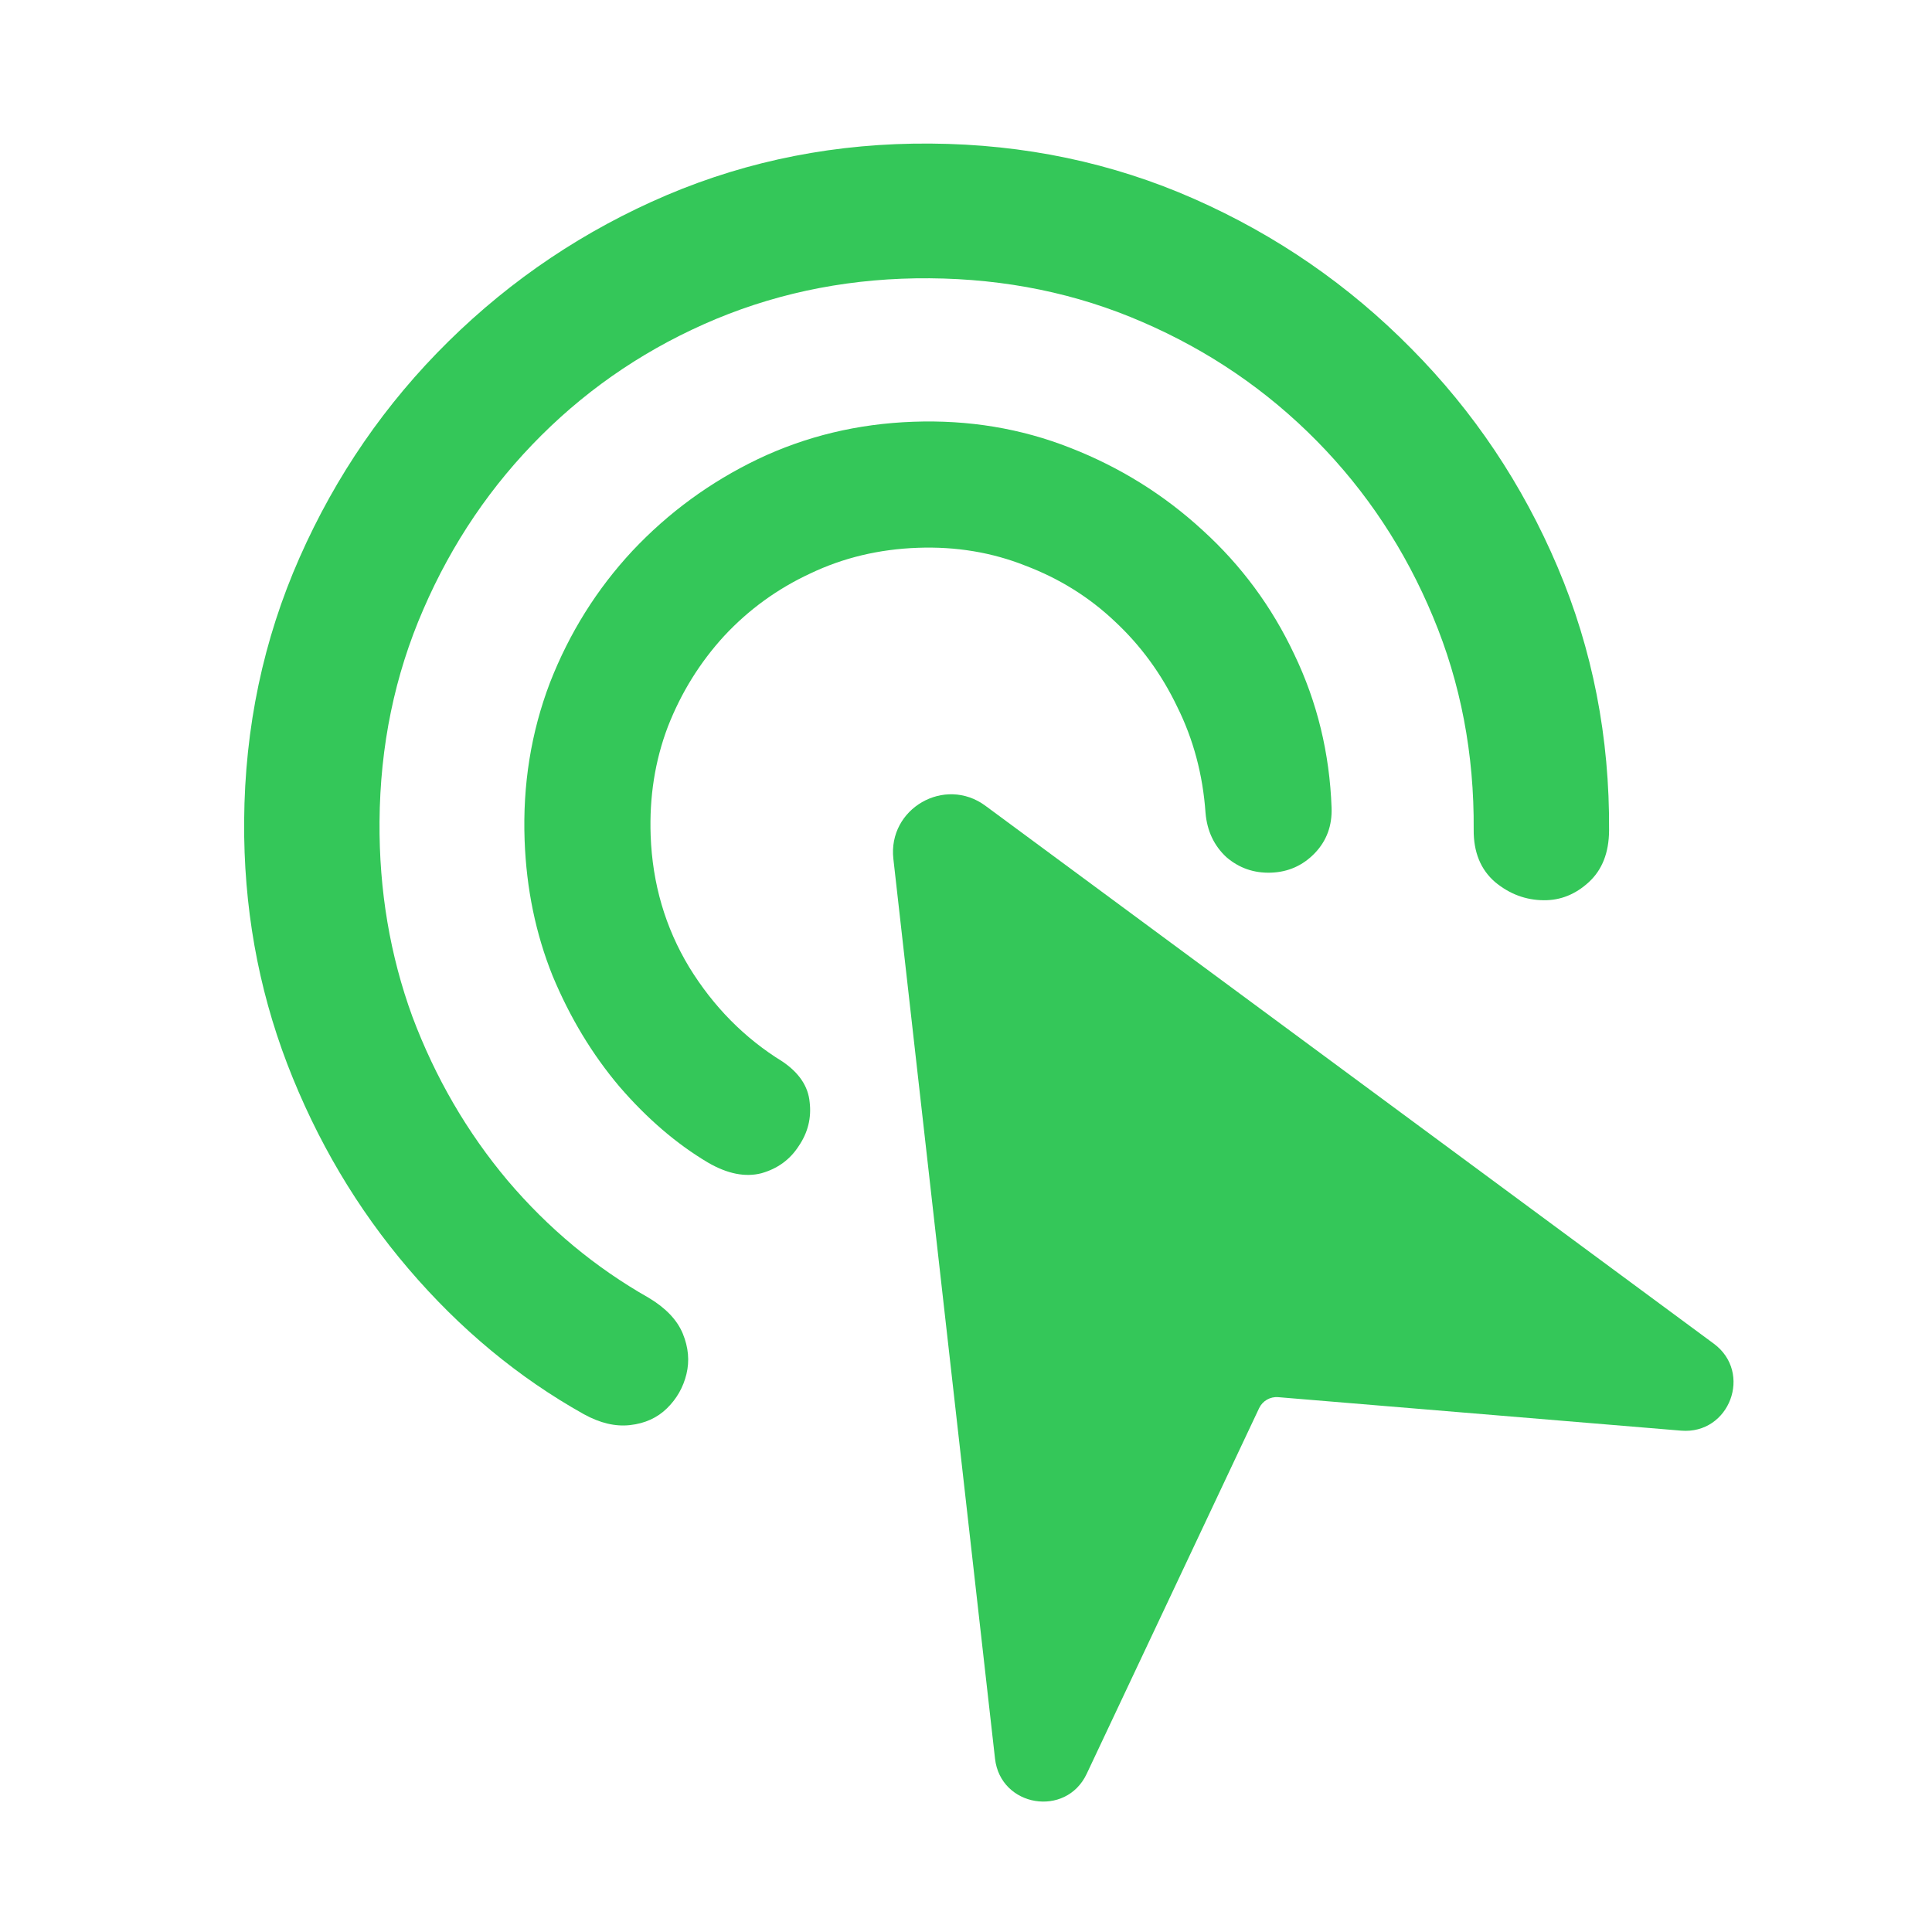<svg width="54" height="54" viewBox="0 0 54 54" fill="none" xmlns="http://www.w3.org/2000/svg">
<g clip-path="url(#clip0_3915_21877)">
<g clip-path="url(#clip1_3915_21877)">
<path d="M14.663 23.485C14.607 21.935 14.843 20.468 15.371 19.082C15.912 17.695 16.68 16.467 17.676 15.397C18.684 14.326 19.853 13.471 21.184 12.832C22.528 12.192 23.974 11.844 25.524 11.788C27.073 11.732 28.535 11.974 29.909 12.515C31.295 13.056 32.53 13.824 33.612 14.819C34.694 15.802 35.549 16.959 36.176 18.291C36.815 19.622 37.163 21.05 37.218 22.575C37.236 23.079 37.079 23.503 36.747 23.848C36.414 24.192 36.008 24.373 35.529 24.391C35.049 24.408 34.632 24.263 34.276 23.956C33.932 23.636 33.738 23.224 33.695 22.721C33.62 21.653 33.356 20.665 32.905 19.758C32.465 18.838 31.882 18.04 31.156 17.365C30.442 16.689 29.61 16.171 28.662 15.811C27.725 15.439 26.721 15.272 25.651 15.311C24.569 15.35 23.568 15.589 22.648 16.029C21.728 16.456 20.924 17.04 20.237 17.779C19.562 18.517 19.038 19.361 18.667 20.311C18.307 21.259 18.147 22.275 18.186 23.357C18.235 24.697 18.593 25.922 19.261 27.03C19.941 28.138 20.811 29.018 21.868 29.669C22.335 29.985 22.589 30.363 22.63 30.805C22.683 31.247 22.581 31.657 22.323 32.035C22.079 32.413 21.731 32.666 21.28 32.793C20.828 32.908 20.332 32.809 19.791 32.496C18.911 31.974 18.085 31.265 17.313 30.37C16.555 29.474 15.932 28.444 15.447 27.279C14.973 26.102 14.712 24.837 14.663 23.485Z" fill="#34C759"/>
<path d="M6.824 22.938C6.843 20.329 7.36 17.878 8.373 15.585C9.387 13.291 10.774 11.277 12.534 9.543C14.307 7.796 16.341 6.433 18.637 5.453C20.945 4.474 23.404 3.993 26.012 4.013C28.633 4.032 31.09 4.549 33.384 5.562C35.677 6.576 37.697 7.969 39.444 9.741C41.19 11.502 42.553 13.536 43.533 15.844C44.513 18.152 44.993 20.611 44.974 23.219C44.969 23.834 44.781 24.313 44.409 24.655C44.038 24.997 43.618 25.166 43.151 25.162C42.646 25.159 42.192 24.989 41.788 24.654C41.385 24.306 41.185 23.819 41.19 23.191C41.206 21.075 40.827 19.091 40.053 17.24C39.279 15.376 38.196 13.737 36.804 12.324C35.411 10.911 33.789 9.804 31.937 9.003C30.097 8.202 28.113 7.794 25.984 7.778C23.868 7.762 21.878 8.141 20.014 8.915C18.163 9.689 16.536 10.772 15.136 12.164C13.735 13.557 12.634 15.179 11.833 17.031C11.032 18.871 10.623 20.849 10.608 22.966C10.594 24.885 10.9 26.702 11.527 28.417C12.167 30.12 13.054 31.646 14.188 32.996C15.323 34.333 16.637 35.426 18.132 36.274C18.61 36.56 18.928 36.895 19.085 37.277C19.242 37.66 19.276 38.036 19.187 38.404C19.098 38.773 18.918 39.091 18.645 39.36C18.372 39.629 18.026 39.786 17.608 39.832C17.201 39.878 16.771 39.777 16.318 39.527C14.492 38.505 12.859 37.151 11.42 35.467C9.98 33.783 8.85 31.874 8.029 29.739C7.208 27.592 6.806 25.325 6.824 22.938Z" fill="#34C759"/>
<path d="M35.193 39.358L30.373 49.58C29.793 50.81 27.964 50.507 27.811 49.155L24.97 24.006C24.811 22.6 26.404 21.681 27.542 22.521L47.901 37.556C48.995 38.364 48.343 40.1 46.987 39.987L35.726 39.051C35.502 39.032 35.289 39.155 35.193 39.358Z" fill="#34C759"/>
</g>
</g>
<defs>
<clipPath id="clip0_3915_21877">
<rect width="54" height="54" fill="white"/>
</clipPath>
<clipPath id="clip1_3915_21877">
<rect width="54" height="54" fill="white"/>
</clipPath>
</defs>
</svg>
